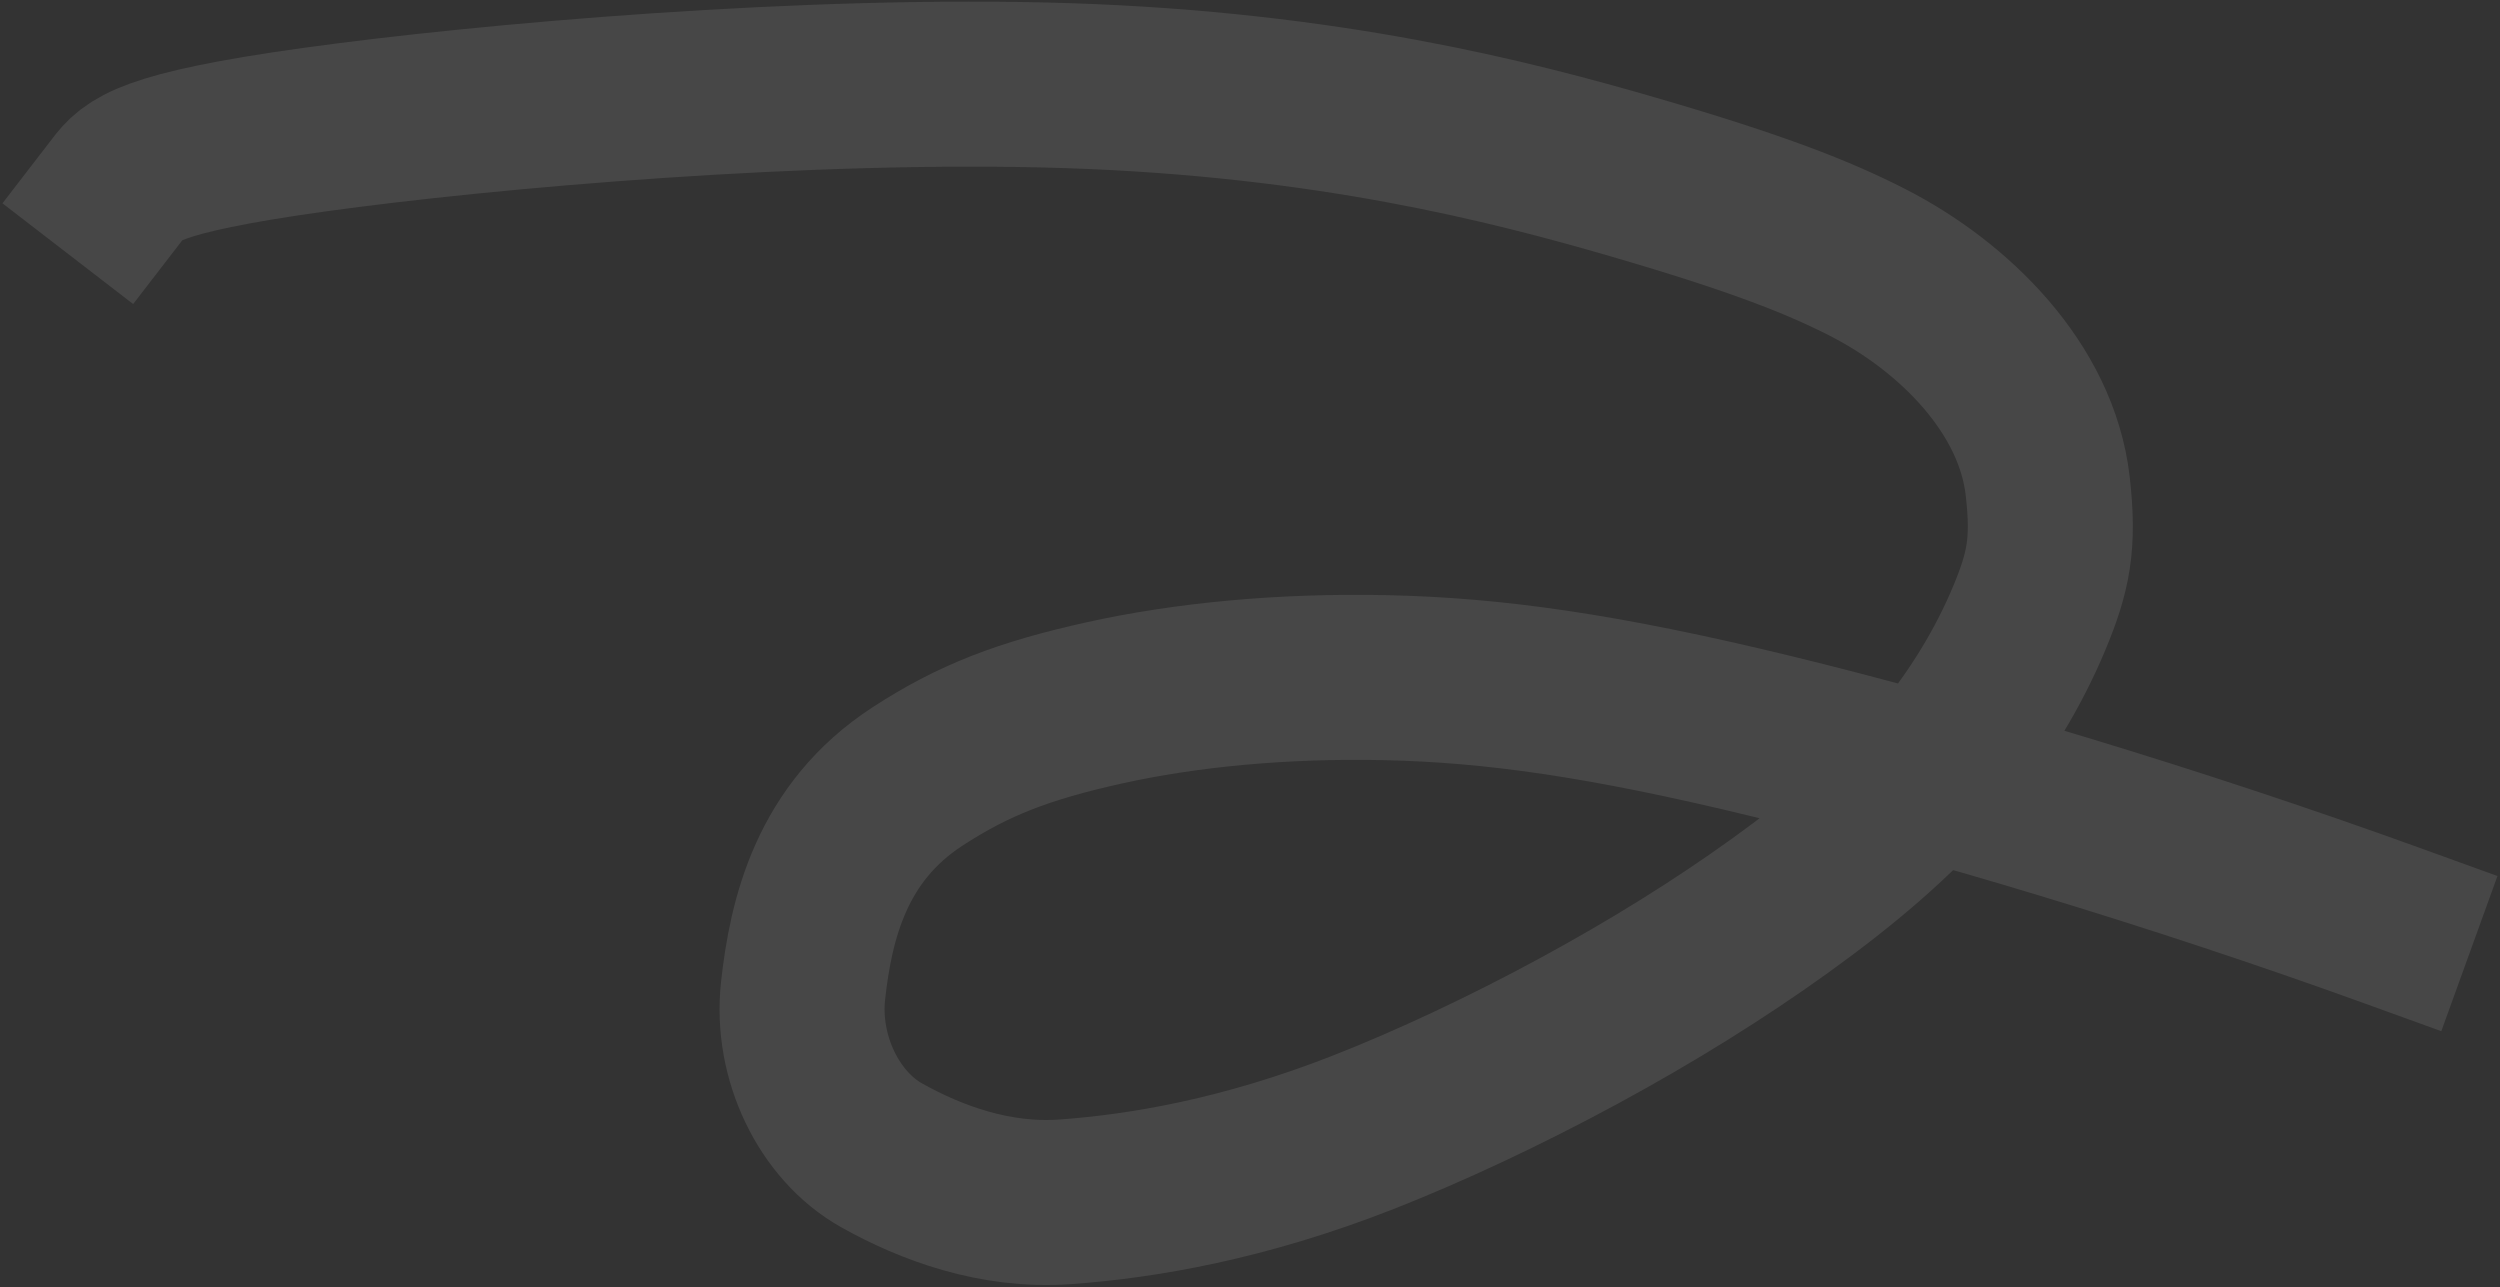 <?xml version="1.0" encoding="UTF-8"?> <svg xmlns="http://www.w3.org/2000/svg" width="909" height="468" viewBox="0 0 909 468" fill="none"><rect x="0" y="0" width="909" height="468" fill="#333333" stroke="none"/><path opacity="0.1" d="M42.968 68.477C47.9 62.078 52.833 55.679 114.469 47.125C176.106 38.571 294.298 28.055 388.371 31.146C482.445 34.237 548.818 51.255 594.013 64.405C639.207 77.556 661.212 86.323 678.891 95.332C710.643 111.511 740.472 141.27 744.537 176.666C746.952 197.7 744.864 207.917 737.773 224.907C730.682 241.897 719.612 261.007 704.224 279.005C688.836 297.004 669.466 313.313 647.21 329.33C624.954 345.348 600.4 360.58 574.017 374.879C547.634 389.178 520.166 402.084 495.782 411.662C452.237 428.767 415.356 434.97 387.19 436.991C361.9 438.806 338.506 430.156 320.487 420.036C301.379 409.303 289.367 384.41 291.988 360.345C294.87 333.887 302.44 302.676 333.444 282.436C353.972 269.035 372.305 262.045 401.602 255.549C430.899 249.054 466.293 245.541 504.423 246.413C542.554 247.286 582.349 252.649 644.447 267.766C706.544 282.883 789.739 307.591 869.66 336.519" stroke="white" stroke-width="60" stroke-linecap="square"></path></svg> 
